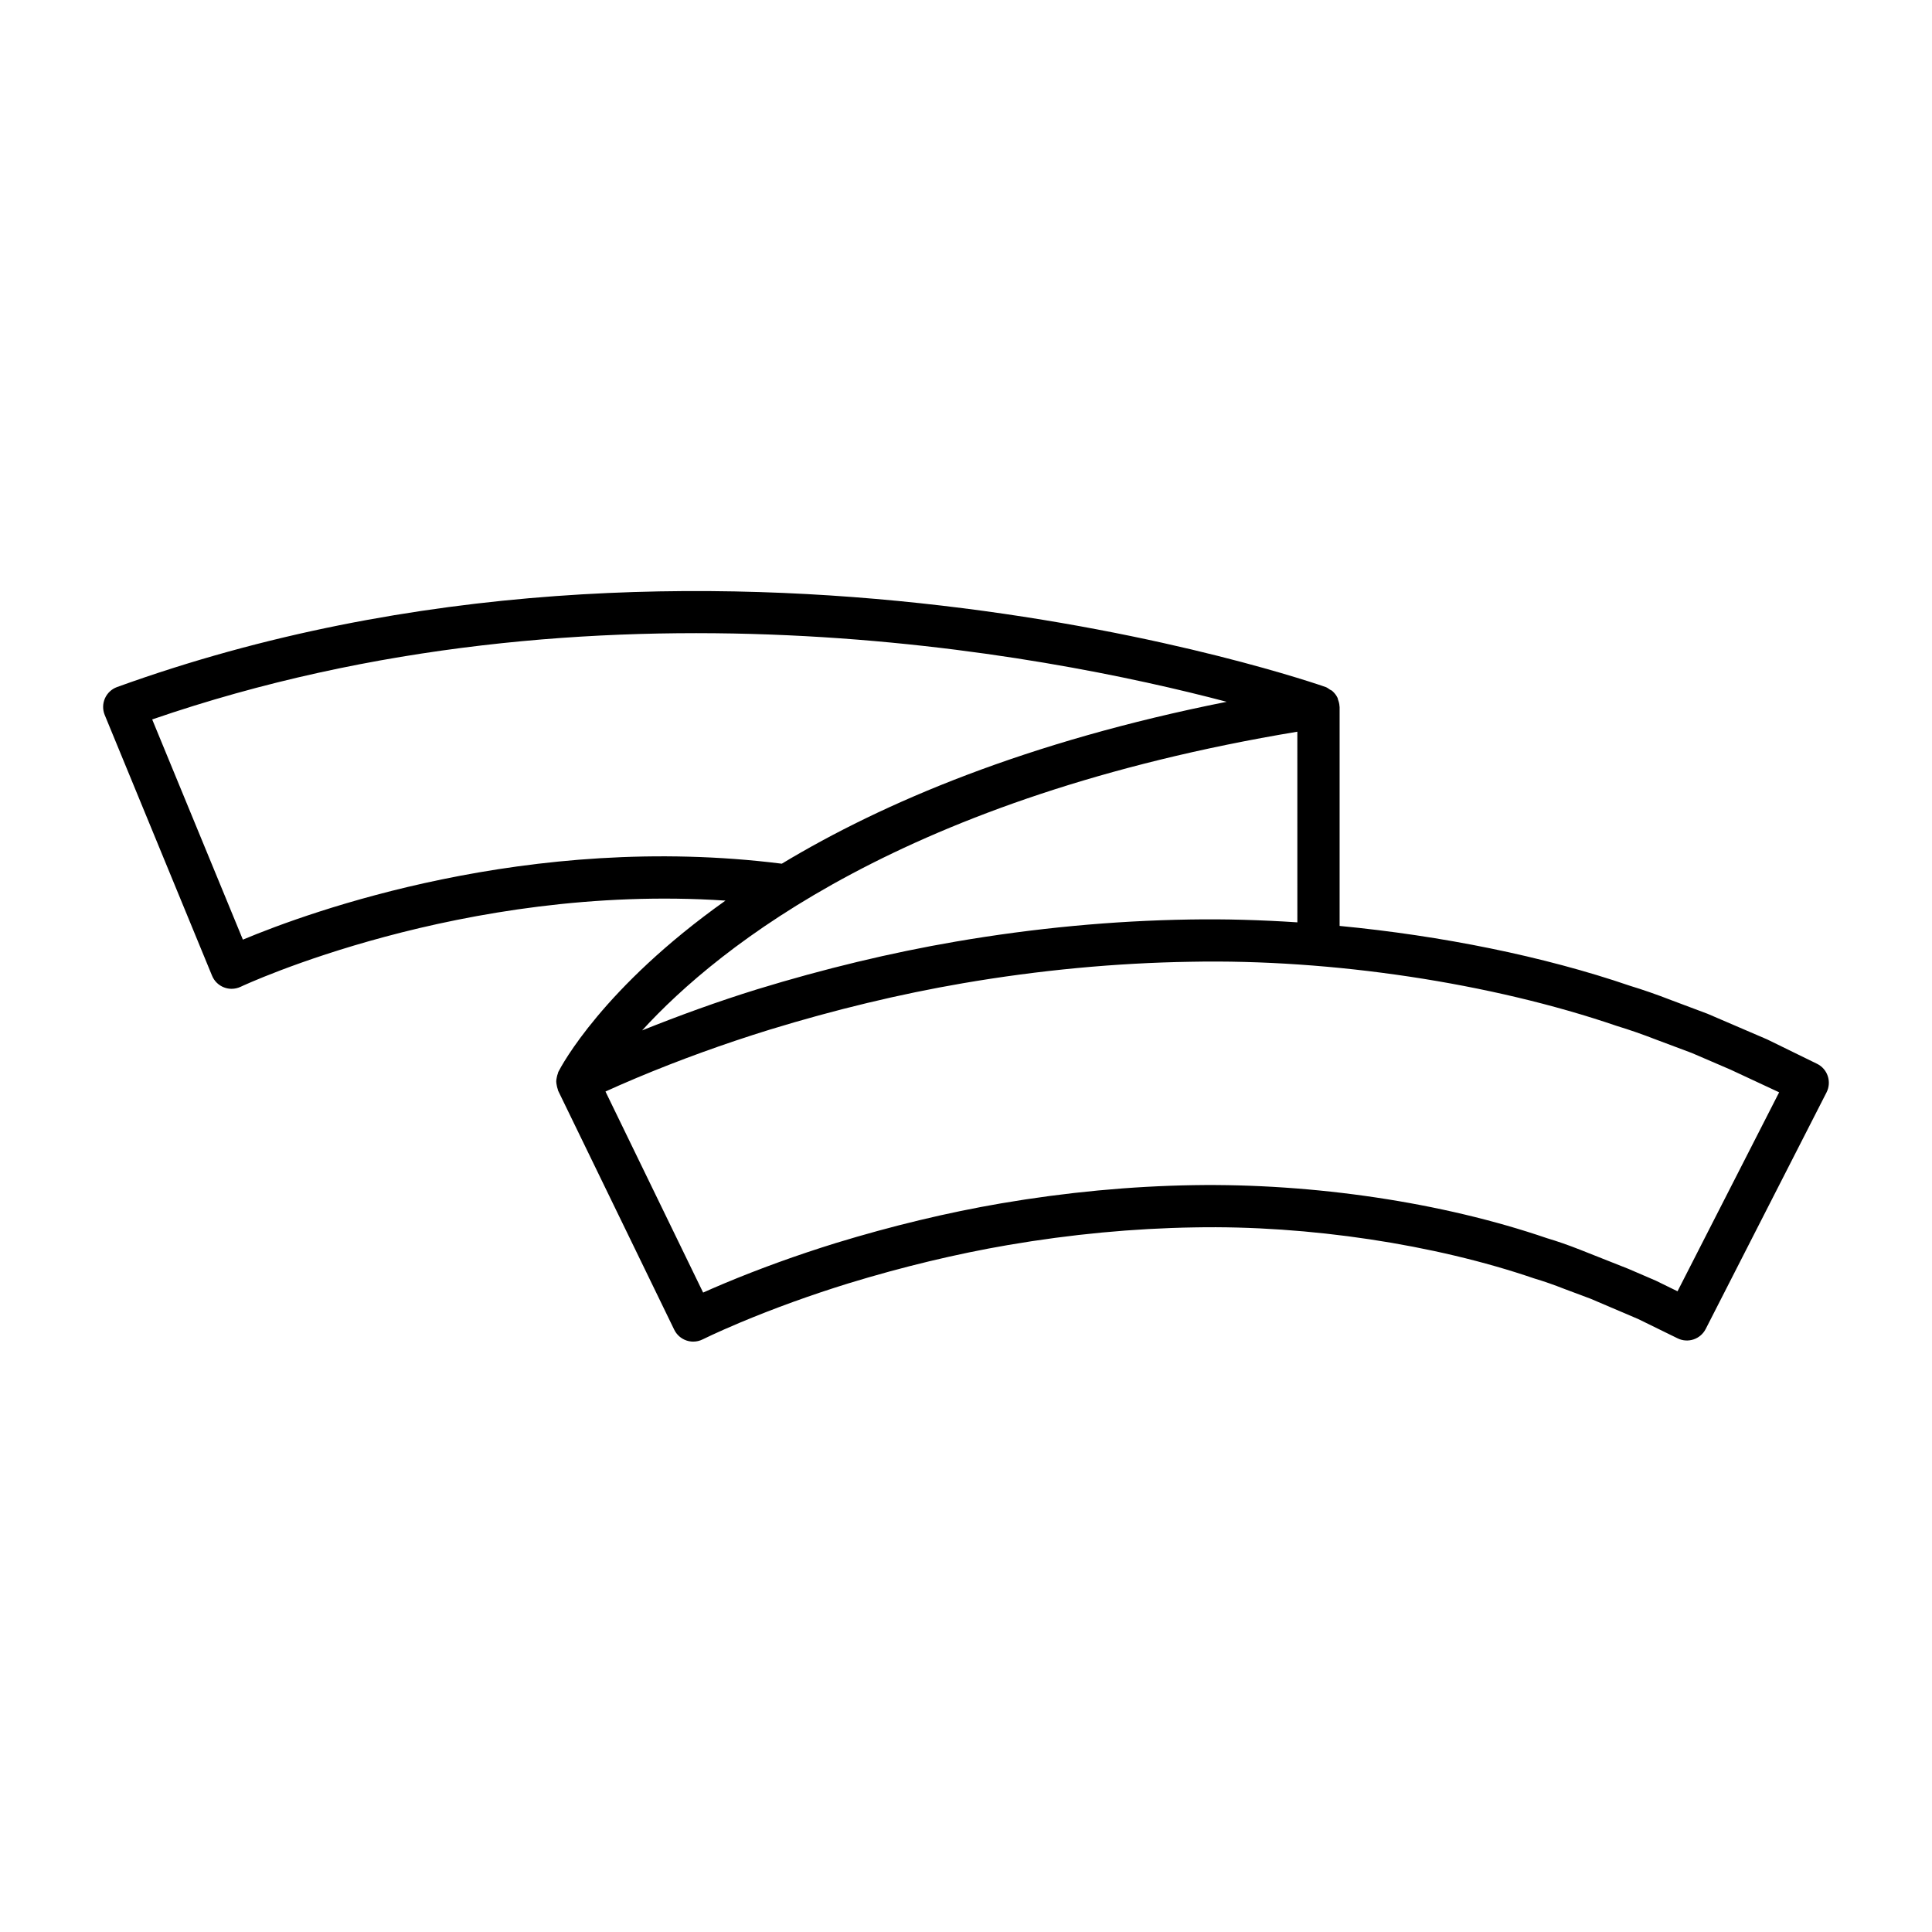 <?xml version="1.0" encoding="UTF-8"?>
<!-- Uploaded to: ICON Repo, www.svgrepo.com, Generator: ICON Repo Mixer Tools -->
<svg fill="#000000" width="800px" height="800px" version="1.1" viewBox="144 144 512 512" xmlns="http://www.w3.org/2000/svg">
 <path d="m200.2 402.58c0.586 1.422 1.727 2.539 3.164 3.09 0.652 0.25 1.328 0.375 2.012 0.375 0.824 0 1.652-0.184 2.41-0.543 0.617-0.297 58.664-27.457 128.47-22.832-32.461 23.039-43.477 43.781-44.305 45.418-0.059 0.121-0.051 0.25-0.102 0.371-0.152 0.359-0.23 0.723-0.305 1.105-0.066 0.34-0.137 0.664-0.137 1-0.004 0.355 0.066 0.695 0.133 1.051 0.066 0.363 0.137 0.711 0.273 1.055 0.051 0.129 0.039 0.262 0.102 0.387l30.762 63.332c0.656 1.348 1.824 2.375 3.242 2.856 0.586 0.195 1.191 0.297 1.793 0.297 0.871 0 1.734-0.203 2.519-0.598 0.031-0.016 3.379-1.695 9.883-4.438 9.141-3.828 18.801-7.324 28.684-10.383 14.398-4.402 28.656-7.828 42.371-10.18 16.617-2.844 33.223-4.414 49.348-4.668 30.188-0.586 63.707 4.492 90.023 13.512 2.613 0.777 5.269 1.703 8.207 2.859l6.75 2.523 12.645 5.391 10.438 5.113c2.75 1.352 6.062 0.238 7.449-2.481l32.023-62.699c0.684-1.34 0.797-2.894 0.324-4.32-0.469-1.426-1.496-2.598-2.848-3.258l-13.098-6.406c-0.082-0.039-0.164-0.078-0.246-0.113l-15.652-6.727-9.598-3.602c-3.902-1.516-7.566-2.789-11.016-3.836-22.859-7.828-49.922-13.258-76.906-15.852v-58.039c0-0.055-0.031-0.098-0.031-0.152-0.016-0.621-0.176-1.211-0.391-1.785-0.051-0.141-0.047-0.297-0.109-0.43-0.32-0.688-0.789-1.297-1.363-1.809-0.023-0.02-0.031-0.051-0.055-0.07-0.18-0.152-0.414-0.199-0.605-0.328-0.371-0.25-0.711-0.539-1.152-0.695-1.613-0.578-162.84-56.941-320.28 0.004-1.438 0.52-2.598 1.602-3.215 3s-0.641 2.984-0.059 4.398zm372.27 13.305c3.363 1.023 6.769 2.207 10.469 3.644l9.414 3.527 10.262 4.414 12.875 6.004-26.93 52.73-5.738-2.809-7.293-3.141-12.777-5.059c-3.137-1.238-6.09-2.266-8.801-3.066-27.668-9.488-61.801-14.559-93.621-14.051-16.691 0.266-33.867 1.891-51.055 4.828-14.18 2.434-28.902 5.969-43.773 10.516-10.246 3.172-20.25 6.793-29.734 10.766-2.133 0.898-3.945 1.691-5.434 2.356l-25.879-53.281c2.164-0.988 4.981-2.234 8.32-3.637 11.277-4.731 23.129-9.023 35.211-12.762 17.273-5.293 34.488-9.43 51.172-12.293 20.215-3.469 40.52-5.383 60.359-5.695 37.547-0.75 79.707 5.625 112.95 17.008zm-84.656-27.453c-9.645-0.637-19.211-0.914-28.488-0.754-20.395 0.32-41.277 2.289-62.059 5.856-17.156 2.945-34.832 7.191-52.578 12.629-10.438 3.231-20.621 6.938-30.52 10.902 20.406-22.332 69.844-61.914 173.64-79.156zm-18.727-58.449c-52.953 10.539-91.02 26.695-117.9 42.906-67.066-8.43-125.16 12.734-142.82 20.125l-24.035-58.355c117.68-40.531 236.52-17.391 284.75-4.676z"/>
</svg>